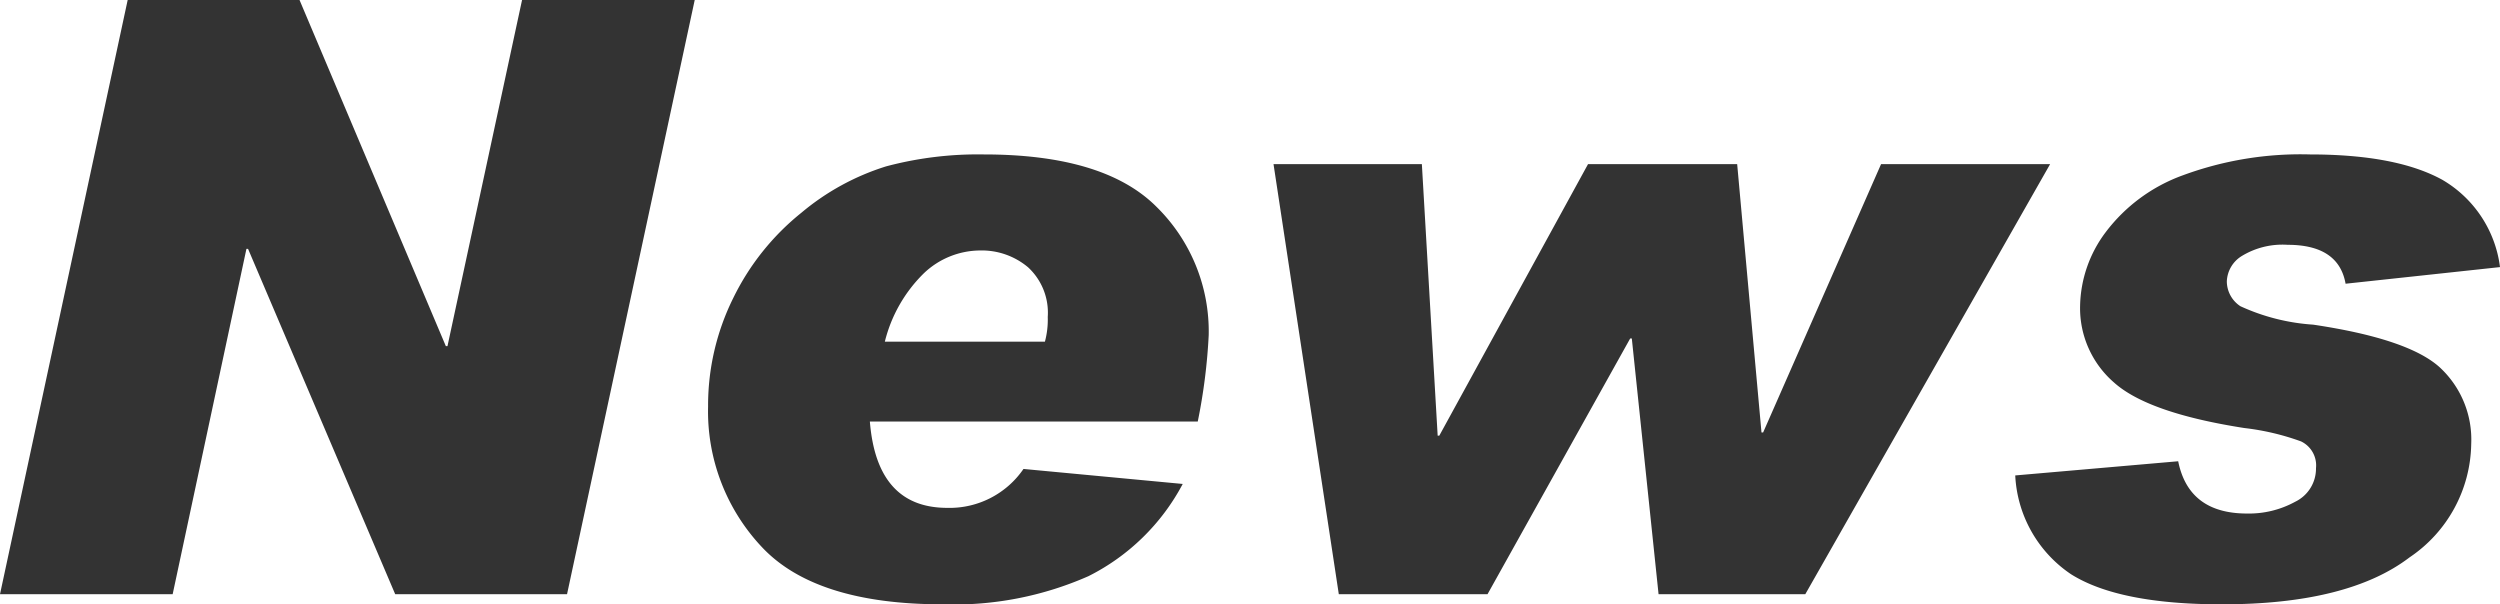 <svg id="レイヤー_1" data-name="レイヤー 1" xmlns="http://www.w3.org/2000/svg" width="144.562" height="34.945" viewBox="0 0 144.562 34.945"><path id="News" d="M40.172,0,32.789,34.359H22.852L14.344,14.391H14.25L9.984,34.359H0L7.383,0H17.32l8.461,20.016h.094L30.188,0ZM68.391,27.984a12.513,12.513,0,0,1-5.45,5.332,19.279,19.279,0,0,1-8.425,1.629q-7.36,0-10.465-3.316a11.437,11.437,0,0,1-3.106-8.121,13.978,13.978,0,0,1,1.453-6.27,14.426,14.426,0,0,1,3.938-4.933,14.181,14.181,0,0,1,4.9-2.684,20.623,20.623,0,0,1,5.649-.691q6.96,0,9.984,3.023a10.1,10.1,0,0,1,3.024,7.43,33.094,33.094,0,0,1-.633,4.992H50.3q.4,4.992,4.476,4.992a5.181,5.181,0,0,0,4.407-2.25Zm-7.969-8.226a4.924,4.924,0,0,0,.164-1.43,3.57,3.57,0,0,0-1.137-2.871,4.161,4.161,0,0,0-2.8-.973,4.746,4.746,0,0,0-3.234,1.325,8.331,8.331,0,0,0-2.25,3.949ZM118.547,9.492,104.391,34.359H95.906L94.359,19.57h-.093l-8.25,14.789h-8.6L73.641,9.492h8.578l.914,15.7h.094l8.6-15.7h8.625l1.406,15.516h.094l6.82-15.516Zm26.015,5.953-8.929.961q-.4-2.25-3.352-2.25a4.52,4.52,0,0,0-2.625.633,1.8,1.8,0,0,0-.89,1.477,1.724,1.724,0,0,0,.785,1.441,11.945,11.945,0,0,0,4.207,1.066q5.508.82,7.324,2.473a5.681,5.681,0,0,1,1.816,4.418,8.045,8.045,0,0,1-3.562,6.563q-3.562,2.718-10.852,2.718-5.952,0-8.718-1.734a7.312,7.312,0,0,1-3.235-5.719l9.422-.82q.609,3.024,3.984,3.023a5.567,5.567,0,0,0,2.778-.679,2.129,2.129,0,0,0,1.207-1.946,1.537,1.537,0,0,0-.867-1.547,14.391,14.391,0,0,0-3.282-.773q-5.555-.867-7.523-2.625a5.683,5.683,0,0,1-1.969-4.43,7.3,7.3,0,0,1,1.477-4.265,9.742,9.742,0,0,1,4.465-3.293A19.666,19.666,0,0,1,133.57,8.93q4.992,0,7.653,1.465A6.83,6.83,0,0,1,144.562,15.445Z" fill="#333" style="isolation:isolate"/></svg>